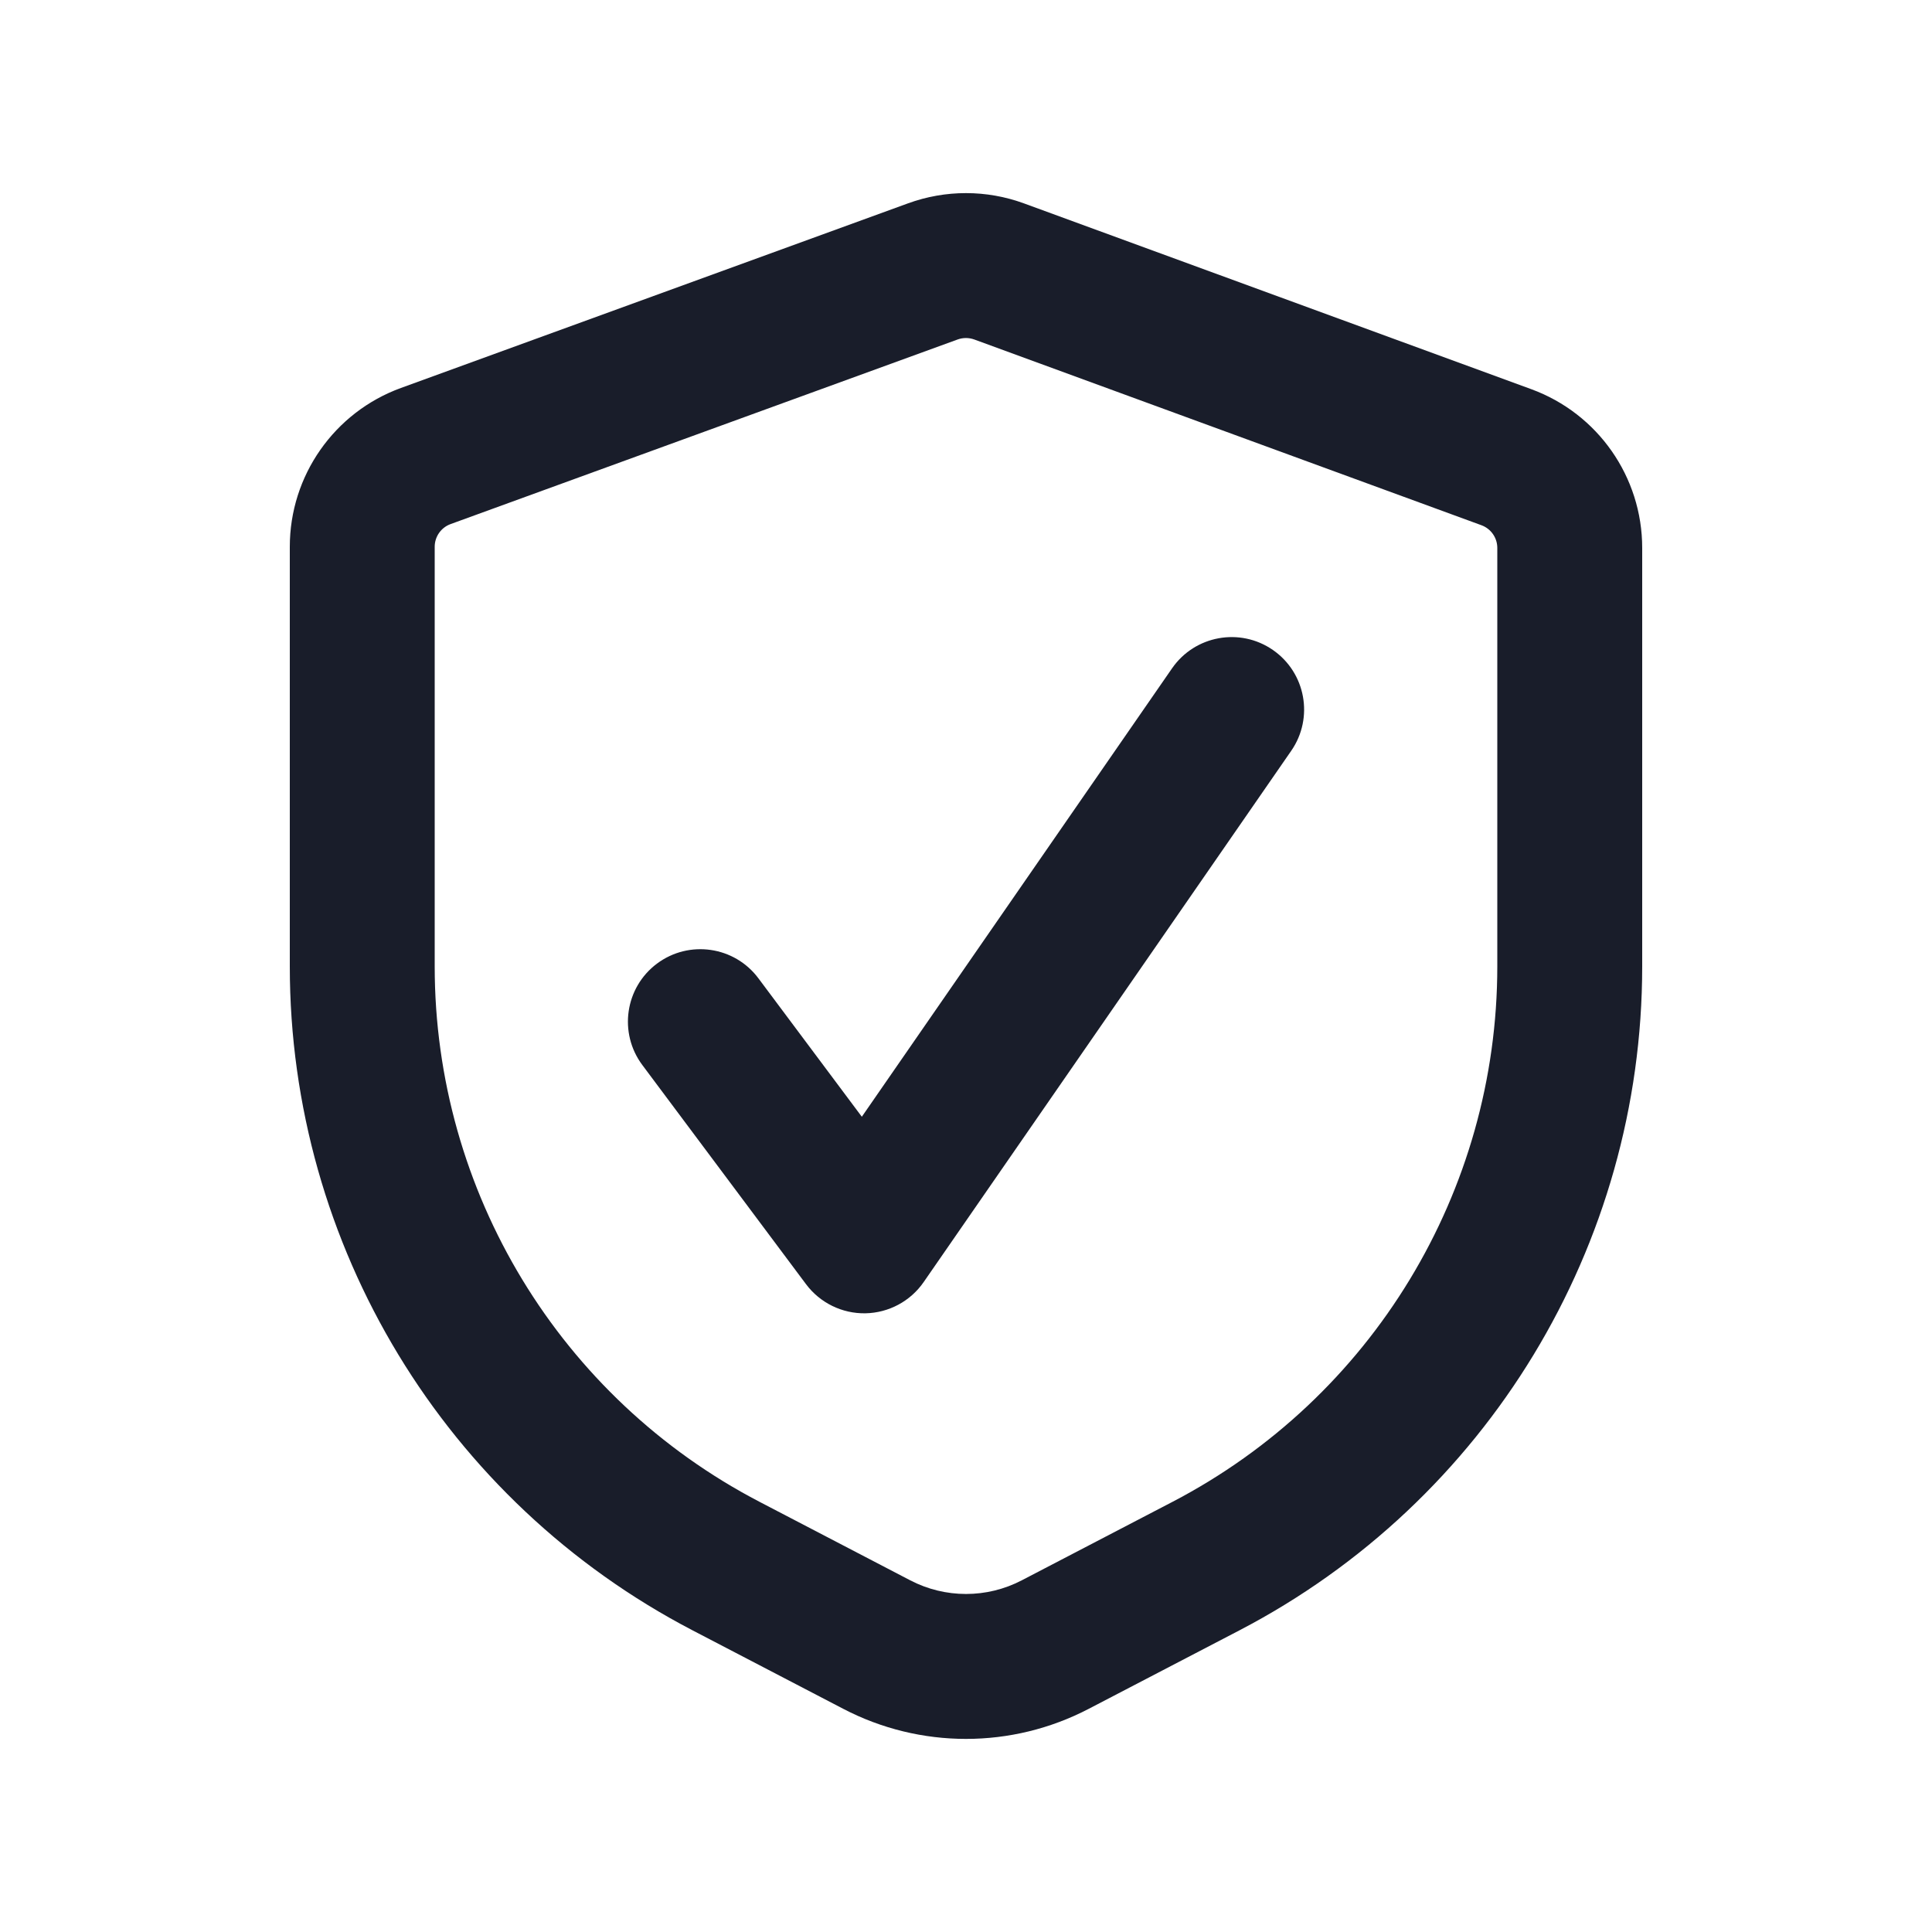 <?xml version="1.0" encoding="UTF-8"?> <svg xmlns="http://www.w3.org/2000/svg" width="38" height="38" viewBox="0 0 38 38" fill="none"> <path fill-rule="evenodd" clip-rule="evenodd" d="M19.162 6.677C19.056 6.639 18.941 6.639 18.836 6.677L8.863 10.308C8.675 10.376 8.55 10.555 8.55 10.754V19.008C8.55 23.436 11.013 27.495 14.941 29.54L17.903 31.083C18.591 31.441 19.41 31.441 20.097 31.083L23.06 29.54C26.987 27.495 29.45 23.436 29.45 19.008L29.45 10.777C29.45 10.578 29.326 10.4 29.139 10.331L19.162 6.677ZM17.861 3.999C18.598 3.731 19.405 3.731 20.142 4.001L30.119 7.655C31.429 8.135 32.3 9.382 32.3 10.777L32.3 19.008C32.3 24.498 29.246 29.532 24.376 32.068L21.413 33.611C19.901 34.399 18.099 34.399 16.587 33.611L13.624 32.068C8.755 29.532 5.7 24.498 5.7 19.008V10.754C5.7 9.356 6.574 8.108 7.888 7.63L17.861 3.999ZM25.036 12.784C25.683 13.232 25.845 14.119 25.397 14.767L18.168 25.216C17.907 25.594 17.48 25.822 17.022 25.831C16.563 25.839 16.129 25.626 15.854 25.259L12.634 20.948C12.163 20.317 12.292 19.424 12.922 18.953C13.553 18.482 14.446 18.611 14.917 19.242L16.951 21.965L23.053 13.145C23.501 12.498 24.389 12.336 25.036 12.784Z" fill="#191D2A"></path> </svg> 